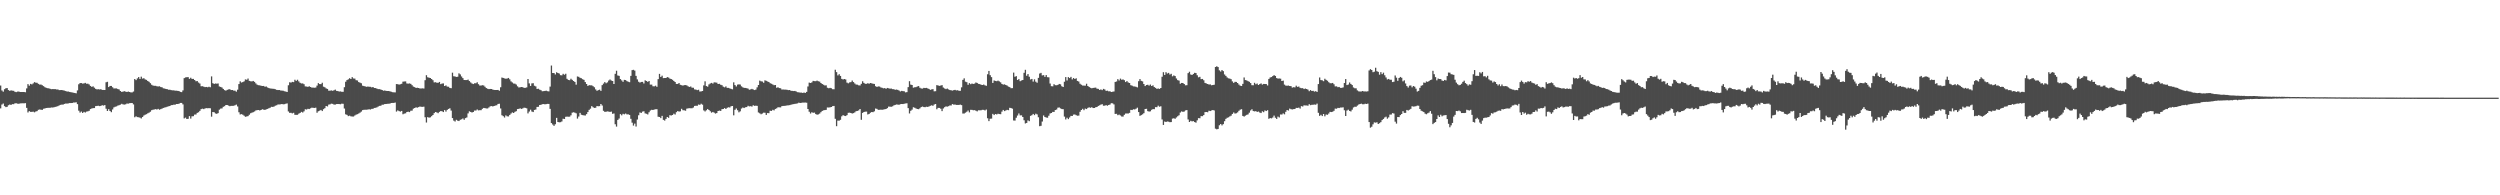 <?xml version="1.0" encoding="UTF-8"?>
<svg xmlns="http://www.w3.org/2000/svg" width="1920" height="150">
  <path d="M0 65.687h1v17.585H0zM1 69.477h1v10.778H1zM2 70.413h1v9.075H2zM3 68.500h1v12.998H3zM4 67.793h1v14.484H4zM5 67.637h1v14.374H5zM6 69.168h1v11.694H6zM7 69.788h1v10.504H7zM8 69.381h1v11.225H8zM9 69.617h1v10.362H9zM10 69.756h1v10.277H10zM11 70.480h1v8.897H11zM12 70.759h1v8.556H12zM13 70.338h1v9.279H13zM14 70.313h1v9.393H14zM15 70.674h1v8.743H15zM16 70.644h1v8.739H16zM17 70.638h1v8.666H17zM18 70.633h1v8.718H18zM19 70.846h1v8.359H19zM20 67.905h1v14.930H20zM21 64.600h1v21.788H21zM22 65.817h1v19.558H22zM23 64.394h1v21.497H23zM24 64.794h1v21.138H24zM25 64.043h1v21.730H25zM26 63.062h1v23.188H26zM27 63.496h1v22.163H27zM28 63.593h1v21.767H28zM29 64.396h1v19.945H29zM30 64.986h1v19.091H30zM31 64.948h1v19.345H31zM32 65.492h1v18.890H32zM33 66.154h1v17.352H33zM34 66.994h1v16.290H34zM35 67.445h1v15.509H35zM36 67.751h1v15.111H36zM37 67.850h1v14.953H37zM38 68.202h1v14.580H38zM39 68.525h1v13.996H39zM40 68.420h1v14.175H40zM41 68.456h1v13.907H41zM42 68.470h1v13.628H42zM43 68.687h1v13.177H43zM44 68.715h1v12.806H44zM45 69.223h1v11.733H45zM46 69.193h1v11.350H46zM47 69.104h1v11.241H47zM48 69.367h1v10.973H48zM49 69.585h1v10.227H49zM50 69.923h1v9.611H50zM51 70.313h1v9.238H51zM52 70.306h1v9.091H52zM53 70.601h1v8.549H53zM54 70.793h1v8.384H54zM55 71.006h1v8.084H55zM56 71.201h1v7.530H56zM57 71.411h1v7.329H57zM58 71.702h1v6.855H58zM59 69.429h1v10.520H59zM60 64.707h1v20.263H60zM61 63.783h1v22.685H61zM62 63.796h1v21.877H62zM63 64.227h1v22.548H63zM64 64.073h1v21.854H64zM65 63.650h1v22.770H65zM66 64.323h1v21.380H66zM67 64.243h1v21.236H67zM68 64.883h1v20.236H68zM69 65.987h1v17.752H69zM70 66.698h1v16.622H70zM71 66.323h1v16.736H71zM72 67.337h1v15.642H72zM73 68.269h1v13.230H73zM74 68.646h1v12.699H74zM75 68.481h1v12.731H75zM76 68.694h1v12.824H76zM77 68.516h1v12.774H77zM78 69.049h1v11.735H78zM79 69.081h1v12.016H79zM80 69.099h1v11.577H80zM81 63.192h1v20.341H81zM82 62.801h1v22.454H82zM83 66.877h1v16.974H83zM84 66.003h1v19.263H84zM85 65.993h1v20.179H85zM86 67.030h1v17.063H86zM87 67.923h1v14.534H87zM88 67.905h1v14.058H88zM89 67.896h1v13.836H89zM90 68.392h1v12.689H90zM91 68.690h1v12.097H91zM92 69.894h1v10.488H92zM93 70.626h1v9.100H93zM94 70.354h1v9.801H94zM95 70.065h1v10.293H95zM96 70.370h1v9.732H96zM97 70.631h1v8.865H97zM98 70.283h1v9.329H98zM99 70.676h1v8.576H99zM100 70.985h1v8.160H100zM101 70.985h1v8.135H101zM102 70.322h1v9.831H102zM103 60.647h1v29.423H103zM104 61.526h1v27.821H104zM105 60.226h1v29.709H105zM106 59.182h1v30.874H106zM107 60.645h1v29.748H107zM108 58.873h1v32.108H108zM109 60.347h1v29.485H109zM110 60.059h1v28.686H110zM111 60.954h1v27.164H111zM112 61.320h1v26.361H112zM113 62.233h1v24.784H113zM114 62.805h1v23.738H114zM115 63.872h1v21.918H115zM116 65.092h1v19.528H116zM117 65.685h1v18.592H117zM118 65.891h1v18.171H118zM119 65.904h1v17.892H119zM120 66.243h1v17.883H120zM121 66.419h1v17.194H121zM122 66.270h1v18.000H122zM123 66.877h1v16.915H123zM124 67.081h1v16.340H124zM125 67.861h1v15.022H125zM126 67.971h1v14.610H126zM127 68.376h1v13.951H127zM128 68.518h1v13.408H128zM129 68.893h1v12.767H129zM130 68.907h1v12.513H130zM131 69.202h1v11.538H131zM132 69.388h1v11.298H132zM133 69.360h1v11.016H133zM134 69.610h1v10.810H134zM135 69.628h1v10.254H135zM136 69.781h1v10.071H136zM137 69.937h1v9.730H137zM138 70.564h1v8.508H138zM139 70.738h1v8.338H139zM140 69.420h1v10.760H140zM141 59.983h1v30.938H141zM142 59.466h1v30.877H142zM143 59.264h1v32.115H143zM144 59.237h1v32.012H144zM145 60.560h1v28.645H145zM146 59.697h1v31.369H146zM147 60.642h1v28.705H147zM148 60.590h1v28.661H148zM149 61.432h1v26.564H149zM150 62.389h1v25.509H150zM151 62.256h1v24.431H151zM152 63.393h1v22.820H152zM153 64.149h1v21.005H153zM154 66.229h1v17.594H154zM155 66.199h1v17.256H155zM156 66.559h1v17.244H156zM157 66.898h1v16.397H157zM158 66.749h1v16.308H158zM159 67.042h1v16.107H159zM160 66.634h1v16.406H160zM161 67.005h1v16.141H161zM162 58.674h1v30.918H162zM163 63.883h1v22.145H163zM164 64.449h1v21.794H164zM165 64.105h1v23.056H165zM166 64.268h1v23.166H166zM167 64.105h1v22.763H167zM168 66.401h1v17.839H168zM169 66.742h1v16.640H169zM170 67.250h1v15.990H170zM171 68.291h1v13.742H171zM172 69.223h1v12.319H172zM173 69.626h1v10.993H173zM174 69.035h1v11.627H174zM175 68.662h1v12.465H175zM176 68.502h1v13.051H176zM177 69.164h1v12.161H177zM178 69.122h1v12.177H178zM179 69.589h1v11.655H179zM180 69.635h1v11.220H180zM181 70.390h1v9.950H181zM182 68.866h1v12.893H182zM183 64.588h1v21.646H183zM184 62.473h1v25.434H184zM185 63.364h1v24.315H185zM186 63.018h1v25.100H186zM187 62.441h1v26.448H187zM188 60.976h1v28.737H188zM189 61.228h1v28.219H189zM190 60.331h1v28.876H190zM191 62.082h1v26.015H191zM192 62.391h1v24.612H192zM193 62.521h1v24.022H193zM194 62.167h1v24.024H194zM195 62.897h1v22.701H195zM196 64.043h1v20.808H196zM197 65.034h1v19.524H197zM198 65.412h1v19.046H198zM199 65.529h1v19.295H199zM200 65.822h1v18.682H200zM201 66.048h1v17.864H201zM202 66.019h1v18.206H202zM203 66.616h1v17.835H203zM204 66.410h1v17.560H204zM205 67.195h1v16.441H205zM206 67.660h1v15.498H206zM207 67.964h1v14.788H207zM208 68.065h1v13.980H208zM209 68.154h1v13.962H209zM210 68.257h1v13.557H210zM211 68.534h1v12.637H211zM212 68.996h1v11.845H212zM213 69.182h1v11.046H213zM214 69.145h1v11.073H214zM215 69.454h1v10.671H215zM216 69.564h1v10.307H216zM217 69.669h1v10.439H217zM218 70.079h1v9.966H218zM219 70.292h1v9.364H219zM220 70.640h1v8.791H220zM221 65.474h1v20.140H221zM222 63.158h1v23.545H222zM223 63.457h1v23.177H223zM224 62.862h1v24.246H224zM225 63.057h1v23.550H225zM226 61.219h1v26.960H226zM227 62.084h1v26.114H227zM228 61.219h1v26.960H228zM229 62.489h1v24.829H229zM230 63.570h1v23.177H230zM231 64.101h1v21.820H231zM232 64.037h1v22.390H232zM233 64.657h1v20.872H233zM234 66.371h1v17.549H234zM235 66.463h1v17.672H235zM236 66.735h1v16.816H236zM237 66.238h1v17.546H237zM238 66.792h1v16.425H238zM239 67.300h1v15.397H239zM240 67.284h1v15.516H240zM241 67.369h1v15.550H241zM242 67.225h1v15.441H242zM243 65.730h1v20.847H243zM244 63.849h1v21.616H244zM245 64.549h1v20.444H245zM246 64.629h1v19.803H246zM247 63.547h1v21.733H247zM248 66.541h1v17.338H248zM249 67.035h1v16.047H249zM250 67.873h1v13.523H250zM251 68.307h1v13.438H251zM252 69.621h1v10.703H252zM253 69.637h1v10.492H253zM254 69.420h1v10.192H254zM255 69.731h1v10.062H255zM256 69.342h1v11.012H256zM257 68.816h1v11.540H257zM258 69.798h1v10.142H258zM259 69.960h1v9.902H259zM260 70.306h1v9.615H260zM261 70.184h1v9.902H261zM262 70.502h1v9.133H262zM263 70.521h1v9.174H263zM264 66.966h1v16.404H264zM265 62.782h1v25.035H265zM266 61.512h1v26.715H266zM267 60.947h1v28.249H267zM268 60.038h1v28.785H268zM269 60.679h1v28.656H269zM270 59.262h1v30.222H270zM271 60.244h1v29.261H271zM272 60.372h1v28.343H272zM273 61.585h1v26.457H273zM274 61.814h1v25.914H274zM275 63.029h1v24.177H275zM276 63.476h1v23.067H276zM277 63.954h1v21.760H277zM278 65.788h1v18.778H278zM279 66.092h1v18.210H279zM280 66.362h1v17.933H280zM281 66.678h1v17.613H281zM282 66.442h1v17.661H282zM283 66.637h1v17.281H283zM284 66.671h1v17.453H284zM285 67.099h1v16.516H285zM286 66.827h1v16.754H286zM287 67.568h1v15.338H287zM288 67.651h1v15.116H288zM289 68.118h1v14.292H289zM290 68.475h1v13.319H290zM291 68.440h1v12.877H291zM292 68.738h1v12.461H292zM293 69.127h1v11.300H293zM294 69.665h1v10.705H294zM295 69.473h1v10.428H295zM296 69.761h1v10.124H296zM297 69.864h1v9.858H297zM298 69.910h1v9.739H298zM299 70.157h1v9.407H299zM300 70.429h1v8.666H300zM301 70.811h1v8.251H301zM302 70.896h1v8.164H302zM303 70.963h1v7.759H303zM304 64.542h1v21.158H304zM305 64.689h1v20.094H305zM306 64.964h1v20.382H306zM307 64.730h1v20.964H307zM308 64.357h1v20.863H308zM309 62.734h1v25.003H309zM310 62.588h1v24.653H310zM311 62.528h1v24.502H311zM312 64.091h1v21.948H312zM313 64.268h1v21.515H313zM314 64.075h1v22.039H314zM315 64.414h1v20.611H315zM316 65.428h1v19.519H316zM317 66.513h1v16.940H317zM318 66.934h1v16.011H318zM319 67.536h1v14.887H319zM320 67.378h1v15.294H320zM321 67.575h1v14.706H321zM322 67.937h1v13.886H322zM323 67.941h1v14.097H323zM324 67.825h1v14.262H324zM325 68.019h1v13.889H325zM326 61.585h1v28.480H326zM327 57.735h1v36.358H327zM328 59.331h1v30.627H328zM329 59.644h1v30.746H329zM330 59.910h1v30.190H330zM331 60.667h1v28.585H331zM332 61.572h1v26.761H332zM333 63.302h1v23.591H333zM334 63.112h1v22.925H334zM335 63.517h1v22.870H335zM336 63.602h1v23.317H336zM337 62.915h1v22.998H337zM338 64.609h1v20.682H338zM339 64.172h1v21.300H339zM340 64.025h1v22.035H340zM341 66.030h1v18.515H341zM342 65.607h1v20.126H342zM343 66.525h1v17.832H343zM344 66.628h1v17.036H344zM345 67.509h1v15.644H345zM346 67.742h1v17.212H346zM347 55.788h1v34.864H347zM348 58.594h1v34.010H348zM349 58.736h1v34.589H349zM350 59.100h1v32.916H350zM351 58.946h1v33.747H351zM352 56.314h1v36.686H352zM353 57.127h1v34.884H353zM354 58.722h1v32.943H354zM355 59.983h1v30.975H355zM356 61.439h1v30.561H356zM357 61.482h1v29.258H357zM358 61.478h1v28.741H358zM359 61.134h1v25.976H359zM360 62.270h1v23.236H360zM361 63.265h1v22.708H361zM362 64.082h1v22.355H362zM363 64.572h1v21.426H363zM364 63.952h1v20.941H364zM365 63.924h1v20.984H365zM366 63.192h1v20.858H366zM367 64.671h1v20.105H367zM368 65.705h1v18.927H368zM369 65.682h1v18.968H369zM370 65.426h1v18.128H370zM371 65.650h1v17.256H371zM372 66.628h1v16.411H372zM373 67.630h1v15.686H373zM374 68.166h1v15.127H374zM375 68.456h1v14.088H375zM376 68.312h1v13.353H376zM377 68.369h1v13.092H377zM378 68.827h1v12.937H378zM379 69.083h1v12.323H379zM380 69.109h1v11.925H380zM381 69.099h1v11.733H381zM382 69.072h1v10.771H382zM383 69.690h1v9.973H383zM384 67.044h1v16.262H384zM385 59.548h1v28.979H385zM386 59.869h1v29.348H386zM387 60.187h1v30.064H387zM388 60.477h1v28.162H388zM389 60.340h1v28.995H389zM390 59.843h1v29.620H390zM391 60.915h1v27.377H391zM392 62.501h1v24.674H392zM393 63.322h1v22.989H393zM394 64.172h1v22.609H394zM395 64.247h1v21.607H395zM396 64.902h1v20.504H396zM397 66.291h1v17.462H397zM398 67.186h1v16.407H398zM399 67.003h1v16.173H399zM400 66.813h1v16.830H400zM401 66.982h1v16.269H401zM402 67.461h1v15.212H402zM403 67.408h1v15.415H403zM404 67.101h1v16.093H404zM405 60.679h1v26.393H405zM406 64.069h1v21.563H406zM407 66.019h1v18.194H407zM408 64.066h1v21.614H408zM409 63.883h1v22.209H409zM410 65.831h1v18.613H410zM411 66.362h1v17.775H411zM412 68.278h1v13.850H412zM413 68.156h1v13.854H413zM414 68.852h1v11.772H414zM415 69.264h1v11.236H415zM416 70.072h1v9.966H416zM417 69.983h1v9.943H417zM418 69.841h1v10.309H418zM419 69.649h1v10.323H419zM420 70.054h1v9.700H420zM421 70.212h1v9.602H421zM422 66.486h1v17.121H422zM423 50.356h1v44.143H423zM424 56.046h1v39.579H424zM425 56.126h1v40.531H425zM426 57.211h1v38.208H426zM427 55.481h1v35.033H427zM428 56.065h1v37.629H428zM429 56.454h1v37.494H429zM430 57.758h1v36.114H430zM431 57.836h1v35.454H431zM432 56.660h1v34.509H432zM433 57.404h1v34.008H433zM434 56.646h1v33.033H434zM435 60.544h1v29.007H435zM436 61.382h1v28.283H436zM437 61.572h1v28.052H437zM438 60.445h1v28.153H438zM439 61.354h1v25.193H439zM440 62.217h1v23.989H440zM441 62.901h1v23.626H441zM442 65.044h1v22.000H442zM443 58.743h1v32.355H443zM444 58.962h1v30.526H444zM445 59.745h1v26.921H445zM446 60.098h1v28.038H446zM447 60.805h1v27.620H447zM448 61.352h1v27.295H448zM449 63.004h1v25.745H449zM450 64.492h1v23.159H450zM451 65.987h1v20.092H451zM452 65.378h1v19.016H452zM453 65.533h1v17.910H453zM454 65.538h1v15.983H454zM455 66.225h1v16.180H455zM456 67.026h1v15.887H456zM457 68.644h1v14.092H457zM458 69.724h1v11.737H458zM459 69.246h1v12.383H459zM460 68.861h1v12.653H460zM461 69.802h1v10.057H461zM462 65.364h1v15.676H462zM463 64.194h1v20.904H463zM464 63.013h1v22.918H464zM465 63.927h1v21.900H465zM466 63.279h1v22.259H466zM467 61.867h1v23.848H467zM468 61.004h1v24.951H468zM469 61.876h1v23.845H469zM470 62.183h1v25.191H470zM471 64.490h1v22.676H471zM472 56.669h1v38.773H472zM473 54.332h1v42.902H473zM474 57.957h1v34.147H474zM475 58.246h1v32.774H475zM476 60.736h1v26.915H476zM477 61.739h1v26.844H477zM478 62.830h1v24.594H478zM479 61.315h1v26.475H479zM480 61.505h1v25.702H480zM481 62.325h1v25.555H481zM482 62.778h1v25.031H482zM483 63.128h1v25.116H483zM484 58.269h1v32.985H484zM485 53.838h1v40.382H485zM486 53.586h1v42.866H486zM487 54.229h1v40.691H487zM488 58.273h1v38.888H488zM489 60.986h1v30.817H489zM490 62.771h1v25.773H490zM491 63.446h1v22.918H491zM492 62.915h1v23.806H492zM493 62.876h1v22.838H493zM494 64.110h1v21.318H494zM495 61.681h1v25.386H495zM496 62.233h1v25.171H496zM497 62.881h1v25.019H497zM498 62.215h1v24.028H498zM499 64.959h1v19.904H499zM500 64.998h1v19.316H500zM501 66.259h1v18.219H501zM502 66.305h1v17.839H502zM503 65.774h1v18.139H503zM504 66.676h1v17.180H504zM505 60.791h1v28.865H505zM506 56.740h1v33.101H506zM507 59.074h1v31.673H507zM508 58.118h1v30.845H508zM509 59.997h1v32.039H509zM510 59.919h1v32.689H510zM511 59.919h1v31.394H511zM512 59.212h1v30.664H512zM513 59.557h1v30.893H513zM514 60.365h1v28.112H514zM515 60.690h1v28.020H515zM516 61.263h1v27.075H516zM517 62.169h1v25.120H517zM518 62.977h1v24.965H518zM519 64.476h1v21.682H519zM520 64.476h1v20.845H520zM521 63.725h1v21.966H521zM522 65.119h1v20.391H522zM523 65.433h1v18.144H523zM524 65.719h1v18.915H524zM525 65.396h1v19.343H525zM526 65.309h1v19.746H526zM527 65.591h1v17.853H527zM528 66.321h1v16.885H528zM529 66.788h1v16.320H529zM530 66.424h1v16.715H530zM531 67.344h1v15.784H531zM532 67.392h1v15.203H532zM533 68.676h1v12.685H533zM534 68.793h1v12.401H534zM535 69.223h1v12.042H535zM536 68.907h1v11.401H536zM537 70.294h1v10.254H537zM538 70.203h1v9.460H538zM539 69.871h1v10.506H539zM540 65.575h1v19.236H540zM541 62.448h1v23.136H541zM542 66.106h1v18.565H542zM543 66.575h1v17.212H543zM544 64.796h1v19.693H544zM545 64.094h1v21.371H545zM546 63.652h1v22.866H546zM547 64.213h1v21.756H547zM548 63.213h1v23.305H548zM549 63.350h1v23.873H549zM550 63.510h1v23.314H550zM551 64.515h1v20.735H551zM552 64.375h1v20.565H552zM553 65.094h1v20.092H553zM554 65.435h1v18.432H554zM555 66.552h1v17.176H555zM556 67.094h1v15.880H556zM557 66.337h1v17.375H557zM558 67.500h1v15.285H558zM559 67.463h1v14.905H559zM560 67.896h1v14.706H560zM561 68.259h1v13.337H561zM562 68.584h1v12.847H562zM563 63.213h1v25.354H563zM564 65.316h1v18.991H564zM565 66.399h1v16.883H565zM566 64.966h1v19.696H566zM567 64.742h1v21.552H567zM568 64.895h1v20.625H568zM569 66.291h1v17.077H569zM570 67.078h1v15.525H570zM571 67.490h1v15.493H571zM572 67.545h1v14.848H572zM573 67.740h1v14.498H573zM574 68.035h1v13.225H574zM575 68.941h1v12.751H575zM576 68.644h1v12.907H576zM577 68.275h1v13.582H577zM578 68.685h1v12.168H578zM579 69.157h1v12.126H579zM580 68.793h1v12.362H580zM581 67.092h1v14.239H581zM582 65.305h1v21.048H582zM583 61.885h1v25.159H583zM584 62.391h1v25.340H584zM585 62.601h1v24.610H585zM586 63.540h1v22.985H586zM587 61.670h1v24.898H587zM588 62.061h1v26.212H588zM589 62.583h1v24.271H589zM590 62.988h1v23.951H590zM591 63.872h1v21.181H591zM592 64.300h1v20.906H592zM593 64.881h1v19.462H593zM594 65.458h1v19.313H594zM595 65.289h1v18.373H595zM596 67.362h1v15.857H596zM597 67.010h1v15.381H597zM598 67.637h1v14.784H598zM599 67.795h1v14.694H599zM600 68.742h1v12.788H600zM601 68.722h1v12.612H601zM602 68.827h1v12.481H602zM603 68.825h1v12.364H603zM604 68.980h1v11.978H604zM605 69.212h1v11.675H605zM606 69.134h1v11.630H606zM607 69.717h1v10.730H607zM608 69.809h1v10.325H608zM609 69.942h1v10.025H609zM610 69.814h1v9.968H610zM611 70.253h1v9.359H611zM612 70.821h1v8.567H612zM613 70.896h1v7.972H613zM614 71.130h1v7.981H614zM615 71.104h1v7.832H615zM616 71.370h1v7.446H616zM617 71.056h1v7.725H617zM618 71.379h1v7.375H618zM619 70.546h1v8.363H619zM620 66.387h1v17.304H620zM621 63.448h1v22.367H621zM622 63.748h1v23.420H622zM623 63.304h1v22.907H623zM624 62.112h1v24.500H624zM625 62.318h1v24.154H625zM626 62.357h1v25.264H626zM627 61.922h1v26.184H627zM628 62.409h1v25.459H628zM629 62.645h1v24.580H629zM630 63.766h1v22.387H630zM631 64.533h1v20.677H631zM632 65.087h1v19.654H632zM633 65.646h1v18.881H633zM634 65.513h1v18.851H634zM635 67.355h1v15.175H635zM636 67.799h1v14.777H636zM637 67.490h1v14.930H637zM638 67.770h1v14.417H638zM639 68.530h1v12.976H639zM640 68.573h1v12.788H640zM641 53.551h1v37.700H641zM642 55.403h1v41.518H642zM643 57.930h1v34.710H643zM644 56.985h1v35.697H644zM645 58.301h1v33.697H645zM646 60.592h1v28.750H646zM647 61.006h1v27.400H647zM648 60.651h1v28.272H648zM649 61.024h1v28.116H649zM650 63.435h1v24.985H650zM651 64.023h1v22.602H651zM652 63.261h1v23.248H652zM653 63.096h1v23.676H653zM654 61.853h1v25.358H654zM655 63.011h1v23.896H655zM656 64.096h1v22.248H656zM657 64.922h1v20.483H657zM658 65.016h1v20.158H658zM659 65.533h1v19.238H659zM660 65.614h1v18.084H660zM661 64.371h1v27.640H661zM662 62.437h1v24.278H662zM663 63.638h1v22.369H663zM664 64.350h1v21.412H664zM665 64.364h1v21.357H665zM666 63.908h1v24.026H666zM667 64.314h1v23.163H667zM668 63.737h1v22.852H668zM669 64.009h1v22.012H669zM670 64.332h1v21.847H670zM671 64.467h1v21.060H671zM672 66.213h1v17.155H672zM673 66.772h1v16.862H673zM674 66.337h1v18.027H674zM675 66.444h1v17.874H675zM676 67.138h1v17.063H676zM677 67.447h1v16.878H677zM678 67.834h1v16.278H678zM679 67.625h1v16.310H679zM680 68.179h1v15.550H680zM681 67.548h1v15.480H681zM682 67.786h1v14.072H682zM683 68.092h1v13.848H683zM684 67.978h1v14.044H684zM685 68.465h1v13.202H685zM686 68.516h1v12.422H686zM687 68.967h1v11.634H687zM688 68.763h1v11.481H688zM689 69.017h1v11.298H689zM690 69.534h1v10.975H690zM691 70.239h1v9.803H691zM692 69.793h1v10.076H692zM693 69.974h1v9.952H693zM694 70.145h1v9.528H694zM695 70.967h1v8.480H695zM696 70.763h1v8.533H696zM697 66.900h1v16.150H697zM698 62.359h1v24.795H698zM699 64.993h1v20.101H699zM700 65.295h1v18.890H700zM701 67.344h1v15.026H701zM702 67.010h1v15.734H702zM703 66.939h1v16.361H703zM704 66.405h1v17.288H704zM705 66.124h1v17.725H705zM706 67.355h1v15.862H706zM707 67.944h1v14.305H707zM708 68.047h1v13.788H708zM709 67.486h1v14.761H709zM710 67.632h1v14.701H710zM711 67.500h1v14.486H711zM712 67.882h1v14.244H712zM713 68.282h1v13.468H713zM714 69.026h1v12.248H714zM715 68.649h1v12.245H715zM716 68.447h1v12.799H716zM717 70.139h1v10.117H717zM718 70.020h1v9.844H718zM719 65.369h1v18.544H719zM720 65.616h1v17.228H720zM721 65.945h1v16.926H721zM722 65.696h1v17.823H722zM723 65.371h1v19.973H723zM724 67.241h1v16.047H724zM725 67.962h1v14.347H725zM726 68.431h1v13.278H726zM727 67.978h1v13.919H727zM728 68.644h1v12.914H728zM729 69.177h1v11.820H729zM730 69.301h1v11.705H730zM731 69.562h1v10.382H731zM732 69.214h1v11.147H732zM733 69.003h1v11.300H733zM734 69.447h1v11.138H734zM735 69.289h1v11.277H735zM736 69.736h1v10.872H736zM737 69.729h1v10.604H737zM738 67.058h1v13.708H738zM739 61.324h1v25.850H739zM740 60.182h1v26.992H740zM741 62.730h1v23.809H741zM742 63.137h1v22.699H742zM743 65.135h1v19.771H743zM744 63.842h1v22.493H744zM745 64.641h1v19.709H745zM746 64.167h1v20.208H746zM747 64.467h1v20.227H747zM748 64.215h1v20.350H748zM749 63.345h1v21.707H749zM750 63.677h1v21.875H750zM751 64.407h1v20.272H751zM752 64.586h1v20.124H752zM753 65.099h1v19.604H753zM754 65.300h1v19.032H754zM755 64.902h1v19.451H755zM756 65.538h1v19.274H756zM757 65.870h1v18.233H757zM758 57.037h1v33.806H758zM759 54.492h1v38.544H759zM760 57.751h1v33.429H760zM761 59.248h1v31.820H761zM762 63.712h1v23.754H762zM763 61.777h1v26.603H763zM764 62.151h1v25.383H764zM765 62.361h1v25.528H765zM766 61.892h1v25.450H766zM767 62.496h1v25.111H767zM768 63.226h1v24.459H768zM769 64.453h1v21.277H769zM770 64.968h1v19.444H770zM771 64.776h1v20.575H771zM772 65.300h1v19.528H772zM773 65.751h1v18.608H773zM774 66.527h1v18.119H774zM775 66.923h1v15.873H775zM776 67.747h1v15.235H776zM777 67.683h1v15.754H777zM778 55.769h1v36.748H778zM779 58.939h1v33.706H779zM780 58.466h1v31.939H780zM781 61.441h1v27.276H781zM782 60.709h1v26.441H782zM783 62.359h1v26.262H783zM784 61.773h1v26.812H784zM785 61.436h1v28.418H785zM786 55.886h1v36.468H786zM787 53.588h1v41.220H787zM788 58.189h1v36.235H788zM789 56.868h1v35.615H789zM790 58.928h1v34.159H790zM791 61.006h1v27.993H791zM792 60.622h1v27.858H792zM793 62.652h1v24.846H793zM794 60.931h1v27.480H794zM795 62.727h1v24.594H795zM796 63.563h1v24.305H796zM797 59.823h1v30.217H797zM798 56.477h1v40.462H798zM799 55.968h1v40.662H799zM800 57.909h1v35.406H800zM801 57.717h1v30.948H801zM802 59.038h1v30.815H802zM803 57.632h1v32.618H803zM804 59.292h1v31.117H804zM805 59.379h1v29.480H805zM806 64.156h1v22.976H806zM807 66.186h1v20.575H807zM808 66.286h1v19.634H808zM809 64.687h1v21.261H809zM810 65.414h1v19.121H810zM811 65.488h1v18.659H811zM812 65.202h1v17.468H812zM813 64.485h1v18.048H813zM814 64.742h1v18.524H814zM815 66.254h1v17.503H815zM816 66.831h1v17.047H816zM817 62.762h1v26.805H817zM818 59.168h1v32.586H818zM819 61.812h1v28.611H819zM820 59.262h1v32.234H820zM821 59.942h1v30.263H821zM822 59.047h1v29.922H822zM823 60.992h1v28.077H823zM824 59.924h1v28.068H824zM825 60.674h1v27.260H825zM826 60.086h1v28.379H826zM827 62.169h1v26.709H827zM828 62.631h1v26.171H828zM829 64.330h1v21.531H829zM830 65.076h1v19.405H830zM831 65.675h1v17.862H831zM832 65.726h1v18.885H832zM833 65.792h1v17.599H833zM834 64.332h1v19.409H834zM835 66.067h1v16.750H835zM836 66.758h1v15.672H836zM837 67.454h1v15.347H837zM838 67.809h1v14.514H838zM839 67.525h1v15.454H839zM840 67.362h1v15.603H840zM841 67.298h1v15.068H841zM842 68.092h1v14.088H842zM843 68.275h1v13.092H843zM844 69.090h1v11.829H844zM845 68.676h1v11.680H845zM846 69.244h1v10.792H846zM847 68.227h1v12.953H847zM848 68.699h1v12.447H848zM849 69.763h1v10.993H849zM850 69.651h1v11.561H850zM851 70.132h1v10.520H851zM852 70.102h1v10.195H852zM853 70.670h1v8.597H853zM854 70.443h1v8.897H854zM855 70.264h1v9.920H855zM856 62.908h1v24.585H856zM857 62.540h1v24.848H857zM858 60.782h1v27.679H858zM859 61.794h1v26.207H859zM860 60.388h1v28.311H860zM861 61.214h1v28.277H861zM862 60.972h1v28.560H862zM863 61.569h1v26.612H863zM864 63.029h1v24.182H864zM865 62.247h1v24.882H865zM866 63.309h1v23.868H866zM867 63.744h1v22.927H867zM868 65.421h1v18.961H868zM869 65.769h1v18.750H869zM870 66.369h1v17.569H870zM871 66.394h1v17.659H871zM872 66.650h1v16.878H872zM873 67.120h1v15.594H873zM874 62.359h1v23.733H874zM875 60.704h1v28.304H875zM876 62.096h1v26.322H876zM877 62.528h1v25.285H877zM878 64.515h1v22.445H878zM879 66.092h1v17.629H879zM880 65.293h1v18.242H880zM881 65.094h1v20.236H881zM882 65.717h1v19.968H882zM883 64.897h1v20.629H883zM884 66.064h1v18.274H884zM885 65.538h1v18.201H885zM886 66.875h1v17.013H886zM887 67.474h1v14.809H887zM888 68.225h1v14.102H888zM889 67.950h1v13.223H889zM890 68.312h1v13.646H890zM891 67.573h1v14.047H891zM892 58.921h1v32.808H892zM893 55.440h1v40.490H893zM894 57.536h1v35.825H894zM895 55.470h1v38.249H895zM896 56.497h1v36.768H896zM897 55.939h1v37.482H897zM898 57.241h1v36.606H898zM899 56.701h1v37.054H899zM900 58.626h1v32.454H900zM901 57.887h1v32.921H901zM902 58.427h1v32.802H902zM903 60.269h1v29.920H903zM904 61.523h1v27.750H904zM905 61.917h1v26.619H905zM906 64.284h1v22.149H906zM907 63.684h1v21.868H907zM908 63.755h1v22.170H908zM909 64.520h1v21.112H909zM910 65.540h1v19.245H910zM911 65.442h1v19.071H911zM912 56.190h1v35.569H912zM913 55.076h1v38.597H913zM914 57.170h1v35.599H914zM915 57.607h1v35.605H915zM916 56.790h1v36.226H916zM917 55.930h1v37.798H917zM918 56.110h1v38.084H918zM919 57.804h1v34.612H919zM920 59.374h1v31.373H920zM921 58.976h1v31.829H921zM922 60.786h1v28.379H922zM923 60.635h1v28.624H923zM924 61.652h1v26.729H924zM925 63.716h1v22.426H925zM926 64.103h1v21.927H926zM927 64.497h1v21.701H927zM928 64.941h1v20.126H928zM929 64.824h1v20.465H929zM930 65.472h1v19.364H930zM931 65.259h1v19.226H931zM932 65.087h1v19.748H932zM933 51.443h1v47.386H933zM934 50.906h1v48.407H934zM935 51.489h1v47.549H935zM936 54.014h1v42.181H936zM937 54.929h1v40.284H937zM938 53.739h1v42.577H938zM939 54.636h1v40.723H939zM940 57.186h1v35.894H940zM941 58.266h1v33.024H941zM942 59.486h1v30.959H942zM943 60.148h1v29.940H943zM944 60.386h1v28.986H944zM945 60.807h1v28.018H945zM946 62.510h1v24.985H946zM947 63.636h1v22.728H947zM948 62.814h1v24.440H948zM949 62.901h1v24.102H949zM950 63.757h1v22.570H950zM951 64.922h1v20.185H951zM952 65.778h1v18.455H952zM953 66.026h1v17.860H953zM954 64.394h1v24.630H954zM955 59.473h1v30.062H955zM956 61.498h1v27.340H956zM957 61.764h1v26.436H957zM958 62.297h1v25.578H958zM959 62.810h1v23.726H959zM960 63.778h1v21.039H960zM961 65.458h1v18.457H961zM962 65.469h1v19.840H962zM963 63.599h1v21.939H963zM964 64.698h1v20.629H964zM965 64.167h1v21.776H965zM966 65.305h1v20.373H966zM967 64.554h1v21.879H967zM968 64.048h1v22.806H968zM969 64.961h1v20.563H969zM970 64.455h1v21.710H970zM971 64.503h1v20.332H971zM972 64.570h1v20.710H972zM973 65.625h1v19.016H973zM974 60.608h1v30.611H974zM975 59.480h1v31.202H975zM976 59.180h1v31.746H976zM977 58.443h1v31.801H977zM978 57.719h1v31.067H978zM979 58.328h1v32.108H979zM980 59.960h1v31.394H980zM981 60.368h1v29.194H981zM982 60.278h1v29.929H982zM983 60.397h1v27.512H983zM984 62.224h1v25.750H984zM985 61.894h1v25.177H985zM986 64.980h1v22.831H986zM987 65.717h1v20.160H987zM988 65.824h1v18.656H988zM989 65.678h1v19.206H989zM990 66.062h1v17.363H990zM991 66.158h1v17.725H991zM992 67.266h1v16.798H992zM993 66.948h1v16.860H993zM994 67.124h1v16.603H994zM995 65.788h1v17.040H995zM996 66.737h1v16.178H996zM997 66.433h1v16.196H997zM998 67.415h1v15.985H998zM999 67.744h1v13.742H999zM1000 67.673h1v14.125H1000zM1001 68.381h1v12.527H1001zM1002 67.973h1v13.014H1002zM1003 68.330h1v12.680H1003zM1004 68.802h1v12.426H1004zM1005 70.056h1v9.952H1005zM1006 69.196h1v11.598H1006zM1007 69.866h1v10.597H1007zM1008 69.740h1v10.700H1008zM1009 70.340h1v9.952H1009zM1010 70.010h1v10.446H1010zM1011 70.605h1v8.956H1011zM1012 64.554h1v22.058H1012zM1013 59.505h1v29.494H1013zM1014 61.494h1v26.686H1014zM1015 61.716h1v27.436H1015zM1016 62.343h1v25.198H1016zM1017 60.457h1v28.911H1017zM1018 61.333h1v26.631H1018zM1019 61.997h1v26.175H1019zM1020 63.144h1v24.067H1020zM1021 63.885h1v22.049H1021zM1022 63.927h1v22.115H1022zM1023 63.702h1v22.101H1023zM1024 64.709h1v20.410H1024zM1025 66.364h1v17.052H1025zM1026 66.282h1v17.230H1026zM1027 66.980h1v15.873H1027zM1028 66.740h1v16.255H1028zM1029 67.502h1v15.100H1029zM1030 67.495h1v15.077H1030zM1031 67.122h1v15.333H1031zM1032 63.730h1v20.961H1032zM1033 60.718h1v28.354H1033zM1034 65.323h1v19.556H1034zM1035 64.904h1v19.320H1035zM1036 63.322h1v21.895H1036zM1037 64.460h1v21.126H1037zM1038 65.343h1v18.901H1038zM1039 67.177h1v15.358H1039zM1040 67.809h1v14.163H1040zM1041 67.859h1v14.143H1041zM1042 69.443h1v11.657H1042zM1043 70.155h1v10.114H1043zM1044 70.313h1v9.545H1044zM1045 70.246h1v9.377H1045zM1046 69.868h1v10.185H1046zM1047 70.255h1v9.815H1047zM1048 70.173h1v9.519H1048zM1049 70.271h1v9.599H1049zM1050 70.113h1v9.442H1050zM1051 54.110h1v39.629H1051zM1052 53.087h1v44.944H1052zM1053 53.769h1v43.584H1053zM1054 55.433h1v40.062H1054zM1055 55.039h1v38.977H1055zM1056 52.045h1v42.163H1056zM1057 54.662h1v39.229H1057zM1058 55.213h1v40.030H1058zM1059 57.367h1v37.256H1059zM1060 55.419h1v38.389H1060zM1061 56.953h1v35.267H1061zM1062 55.792h1v35.537H1062zM1063 57.829h1v32.362H1063zM1064 59.491h1v30.119H1064zM1065 61.022h1v30.124H1065zM1066 60.633h1v29.515H1066zM1067 61.230h1v26.782H1067zM1068 61.219h1v26.766H1068zM1069 63.048h1v23.838H1069zM1070 62.757h1v24.415H1070zM1071 57.976h1v35.477H1071zM1072 59.647h1v35.258H1072zM1073 62.054h1v27.803H1073zM1074 59.912h1v30.041H1074zM1075 59.088h1v29.345H1075zM1076 59.706h1v27.851H1076zM1077 62.466h1v22.916H1077zM1078 61.700h1v24.994H1078zM1079 64.082h1v22.596H1079zM1080 66.076h1v18.345H1080zM1081 67.236h1v17.663H1081zM1082 65.728h1v18.565H1082zM1083 65.634h1v17.990H1083zM1084 67.049h1v14.548H1084zM1085 66.051h1v15.832H1085zM1086 66.541h1v15.200H1086zM1087 68.104h1v13.481H1087zM1088 70.310h1v10.776H1088zM1089 69.809h1v11.392H1089zM1090 67.495h1v16.207H1090zM1091 65.847h1v19.210H1091zM1092 65.437h1v20.080H1092zM1093 63.412h1v22.660H1093zM1094 63.645h1v23.655H1094zM1095 62.588h1v25.171H1095zM1096 62.892h1v24.074H1096zM1097 62.251h1v24.223H1097zM1098 61.501h1v23.813H1098zM1099 61.125h1v26.221H1099zM1100 54.375h1v40.957H1100zM1101 57.001h1v37.379H1101zM1102 59.246h1v34.505H1102zM1103 61.716h1v29.661H1103zM1104 60.290h1v28.320H1104zM1105 60.649h1v29.213H1105zM1106 60.718h1v27.382H1106zM1107 61.869h1v27.494H1107zM1108 62.137h1v26.539H1108zM1109 61.370h1v27.148H1109zM1110 61.759h1v26.587H1110zM1111 58.429h1v33.037H1111zM1112 55.717h1v39.357H1112zM1113 55.808h1v41.907H1113zM1114 56.971h1v39.279H1114zM1115 57.214h1v37.219H1115zM1116 57.516h1v32.014H1116zM1117 61.258h1v26.963H1117zM1118 63.448h1v21.797H1118zM1119 64.650h1v20.723H1119zM1120 65.472h1v19.426H1120zM1121 65.163h1v20.339H1121zM1122 64.286h1v22.529H1122zM1123 62.874h1v23.930H1123zM1124 61.972h1v24.841H1124zM1125 63.780h1v22.893H1125zM1126 64.629h1v19.629H1126zM1127 65.733h1v18.906H1127zM1128 64.794h1v20.101H1128zM1129 65.080h1v19.231H1129zM1130 62.343h1v25.864H1130zM1131 57.033h1v36.619H1131zM1132 53.831h1v40.265H1132zM1133 58.255h1v33.106H1133zM1134 58.173h1v32.307H1134zM1135 58.310h1v33.319H1135zM1136 55.483h1v38.631H1136zM1137 56.390h1v38.769H1137zM1138 55.266h1v37.345H1138zM1139 58.598h1v32.115H1139zM1140 58.541h1v31.822H1140zM1141 59.441h1v30.943H1141zM1142 58.202h1v31.872H1142zM1143 60.917h1v28.922H1143zM1144 61.750h1v26.917H1144zM1145 61.908h1v24.999H1145zM1146 63.377h1v23.941H1146zM1147 62.514h1v23.854H1147zM1148 63.036h1v23.175H1148zM1149 64.529h1v21.241H1149zM1150 65.618h1v19.492H1150zM1151 64.705h1v20.204H1151zM1152 66.202h1v18.913H1152zM1153 64.888h1v18.927H1153zM1154 66.142h1v17.897H1154zM1155 66.195h1v17.494H1155zM1156 66.028h1v17.416H1156zM1157 66.403h1v16.851H1157zM1158 67.133h1v16.205H1158zM1159 67.893h1v15.388H1159zM1160 68.314h1v13.948H1160zM1161 68.768h1v12.264H1161zM1162 68.855h1v12.032H1162zM1163 69.337h1v10.959H1163zM1164 69.070h1v11.426H1164zM1165 69.289h1v11.765H1165zM1166 67.587h1v12.172H1166zM1167 63.055h1v23.344H1167zM1168 61.906h1v26.400H1168zM1169 62.908h1v23.133H1169zM1170 64.197h1v23.030H1170zM1171 63.084h1v23.438H1171zM1172 63.240h1v24.864H1172zM1173 62.359h1v25.015H1173zM1174 62.775h1v25.026H1174zM1175 62.249h1v25.626H1175zM1176 63.387h1v23.919H1176zM1177 63.865h1v22.152H1177zM1178 64.174h1v21.785H1178zM1179 65.124h1v19.627H1179zM1180 64.602h1v21.048H1180zM1181 66.163h1v17.249H1181zM1182 66.639h1v16.828H1182zM1183 67.316h1v15.605H1183zM1184 66.769h1v16.393H1184zM1185 67.051h1v15.816H1185zM1186 67.982h1v13.726H1186zM1187 63.142h1v26.276H1187zM1188 64.394h1v21.492H1188zM1189 64.000h1v21.703H1189zM1190 63.817h1v22.456H1190zM1191 63.304h1v24.086H1191zM1192 63.920h1v22.371H1192zM1193 65.419h1v19.084H1193zM1194 66.541h1v16.949H1194zM1195 67.037h1v16.720H1195zM1196 67.067h1v15.422H1196zM1197 67.447h1v15.477H1197zM1198 67.644h1v14.479H1198zM1199 68.005h1v13.655H1199zM1200 67.786h1v14.761H1200zM1201 67.941h1v14.353H1201zM1202 68.369h1v13.493H1202zM1203 67.836h1v14.012H1203zM1204 68.301h1v13.646H1204zM1205 68.115h1v13.381H1205zM1206 68.445h1v13.122H1206zM1207 64.748h1v22.383H1207zM1208 59.642h1v32.506H1208zM1209 60.331h1v28.659H1209zM1210 59.898h1v29.577H1210zM1211 60.448h1v29.014H1211zM1212 60.038h1v32.392H1212zM1213 57.687h1v33.735H1213zM1214 59.718h1v31.804H1214zM1215 59.161h1v32.408H1215zM1216 60.931h1v28.585H1216zM1217 61.006h1v28.254H1217zM1218 62.414h1v26.345H1218zM1219 61.523h1v26.150H1219zM1220 62.565h1v25.592H1220zM1221 64.041h1v22.504H1221zM1222 64.499h1v21.538H1222zM1223 65.041h1v19.883H1223zM1224 65.206h1v19.769H1224zM1225 65.671h1v18.437H1225zM1226 66.252h1v17.865H1226zM1227 65.927h1v17.945H1227zM1228 66.671h1v16.356H1228zM1229 66.964h1v15.832H1229zM1230 67.513h1v14.772H1230zM1231 67.355h1v15.347H1231zM1232 67.660h1v14.179H1232zM1233 68.344h1v13.394H1233zM1234 68.495h1v13.067H1234zM1235 68.866h1v12.241H1235zM1236 69.463h1v11.531H1236zM1237 69.873h1v10.352H1237zM1238 70.480h1v9.096H1238zM1239 70.706h1v8.508H1239zM1240 70.914h1v7.997H1240zM1241 71.107h1v7.784H1241zM1242 71.230h1v7.585H1242zM1243 71.164h1v7.407H1243zM1244 65.165h1v18.952H1244zM1245 60.773h1v27.757H1245zM1246 61.647h1v25.475H1246zM1247 62.606h1v24.170H1247zM1248 63.270h1v23.914H1248zM1249 61.317h1v26.672H1249zM1250 61.141h1v28.249H1250zM1251 61.139h1v27.965H1251zM1252 61.230h1v27.816H1252zM1253 62.068h1v25.924H1253zM1254 61.935h1v25.933H1254zM1255 63.258h1v22.950H1255zM1256 64.286h1v21.458H1256zM1257 63.778h1v22.007H1257zM1258 65.371h1v18.826H1258zM1259 66.042h1v17.166H1259zM1260 67.037h1v15.702H1260zM1261 66.898h1v16.017H1261zM1262 67.806h1v14.562H1262zM1263 68.333h1v13.491H1263zM1264 62.393h1v25.269H1264zM1265 60.111h1v28.693H1265zM1266 59.839h1v30.073H1266zM1267 58.353h1v33.928H1267zM1268 58.438h1v33.525H1268zM1269 59.180h1v31.632H1269zM1270 58.813h1v31.328H1270zM1271 58.907h1v32.293H1271zM1272 57.946h1v32.133H1272zM1273 60.443h1v27.775H1273zM1274 61.139h1v27.535H1274zM1275 60.514h1v28.002H1275zM1276 62.773h1v24.649H1276zM1277 62.370h1v25.468H1277zM1278 62.535h1v24.365H1278zM1279 64.687h1v20.922H1279zM1280 63.700h1v21.863H1280zM1281 65.474h1v19.931H1281zM1282 66.026h1v18.652H1282zM1283 66.328h1v16.995H1283zM1284 64.220h1v19.542H1284zM1285 61.265h1v25.338H1285zM1286 61.482h1v27.528H1286zM1287 62.606h1v23.626H1287zM1288 63.705h1v21.772H1288zM1289 64.112h1v22.076H1289zM1290 63.991h1v22.060H1290zM1291 62.801h1v22.525H1291zM1292 63.130h1v22.071H1292zM1293 63.803h1v20.897H1293zM1294 63.858h1v20.011H1294zM1295 64.847h1v18.274H1295zM1296 65.517h1v17.750H1296zM1297 65.053h1v18.469H1297zM1298 64.517h1v18.947H1298zM1299 65.920h1v16.885H1299zM1300 66.394h1v17.647H1300zM1301 66.973h1v16.683H1301zM1302 66.788h1v16.104H1302zM1303 66.936h1v16.853H1303zM1304 67.124h1v16.487H1304zM1305 68.790h1v12.838H1305zM1306 69.491h1v12.060H1306zM1307 69.370h1v11.957H1307zM1308 69.521h1v11.957H1308zM1309 69.969h1v10.906H1309zM1310 69.967h1v10.794H1310zM1311 69.674h1v10.561H1311zM1312 70.205h1v9.780H1312zM1313 70.317h1v9.084H1313zM1314 69.960h1v9.414H1314zM1315 70.676h1v8.544H1315zM1316 70.802h1v8.611H1316zM1317 71.370h1v8.054H1317zM1318 71.004h1v8.499H1318zM1319 71.278h1v7.956H1319zM1320 71.487h1v7.665H1320zM1321 71.233h1v7.459H1321zM1322 65.863h1v18.542H1322zM1323 64.622h1v21.685H1323zM1324 66.836h1v16.924H1324zM1325 68.047h1v13.600H1325zM1326 69.370h1v11.941H1326zM1327 67.909h1v13.330H1327zM1328 67.323h1v14.884H1328zM1329 67.706h1v14.827H1329zM1330 68.335h1v13.635H1330zM1331 68.486h1v13.195H1331zM1332 68.502h1v13.163H1332zM1333 69.058h1v11.518H1333zM1334 68.893h1v12.195H1334zM1335 68.600h1v13.092H1335zM1336 68.802h1v12.291H1336zM1337 69.717h1v10.135H1337zM1338 69.571h1v10.513H1338zM1339 70.578h1v9.185H1339zM1340 70.296h1v9.371H1340zM1341 67.790h1v13.120H1341zM1342 67.211h1v15.340H1342zM1343 67.831h1v14.317H1343zM1344 66.605h1v16.175H1344zM1345 65.568h1v18.583H1345zM1346 68.312h1v13.848H1346zM1347 68.855h1v12.255H1347zM1348 69.974h1v10.087H1348zM1349 69.115h1v11.829H1349zM1350 70.182h1v9.503H1350zM1351 70.177h1v10.158H1351zM1352 70.358h1v8.604H1352zM1353 70.992h1v8.050H1353zM1354 69.795h1v9.979H1354zM1355 70.253h1v9.654H1355zM1356 70.342h1v9.320H1356zM1357 70.221h1v9.414H1357zM1358 70.415h1v9.158H1358zM1359 68.683h1v11.712H1359zM1360 59.880h1v30.993H1360zM1361 57.349h1v31.295H1361zM1362 61.807h1v26.583H1362zM1363 62.748h1v25.294H1363zM1364 65.291h1v19.361H1364zM1365 62.469h1v23.163H1365zM1366 63.920h1v21.073H1366zM1367 64.073h1v21.259H1367zM1368 63.959h1v21.893H1368zM1369 63.986h1v21.918H1369zM1370 64.371h1v22.925H1370zM1371 63.139h1v24.406H1371zM1372 63.780h1v24.289H1372zM1373 63.659h1v23.722H1373zM1374 63.812h1v23.165H1374zM1375 64.373h1v21.135H1375zM1376 65.433h1v20.158H1376zM1377 64.705h1v20.449H1377zM1378 57.383h1v33.756H1378zM1379 55.101h1v37.468H1379zM1380 58.777h1v31.854H1380zM1381 58.999h1v30.945H1381zM1382 61.784h1v24.987H1382zM1383 59.507h1v30.291H1383zM1384 61.052h1v28.052H1384zM1385 62.027h1v26.374H1385zM1386 61.317h1v27.034H1386zM1387 61.787h1v26.420H1387zM1388 62.196h1v24.617H1388zM1389 62.359h1v24.285H1389zM1390 64.105h1v21.350H1390zM1391 64.073h1v21.366H1391zM1392 64.256h1v20.597H1392zM1393 65.847h1v19.625H1393zM1394 65.479h1v18.029H1394zM1395 66.611h1v16.468H1395zM1396 67.513h1v15.322H1396zM1397 65.630h1v18.981H1397zM1398 55.309h1v38.428H1398zM1399 56.570h1v34.935H1399zM1400 58.715h1v33.250H1400zM1401 60.255h1v32.685H1401zM1402 61.031h1v27.800H1402zM1403 61.036h1v28.954H1403zM1404 60.883h1v29.348H1404zM1405 59.409h1v30.673H1405zM1406 56.992h1v35.054H1406zM1407 53.913h1v41.936H1407zM1408 55.211h1v38.350H1408zM1409 57.866h1v35.145H1409zM1410 59.631h1v31.220H1410zM1411 60.892h1v28.448H1411zM1412 61.045h1v27.173H1412zM1413 62.954h1v25.615H1413zM1414 62.807h1v26.187H1414zM1415 62.430h1v24.468H1415zM1416 62.908h1v24.276H1416zM1417 54.412h1v45.196H1417zM1418 53.123h1v43.216H1418zM1419 55.074h1v36.800H1419zM1420 55.829h1v34.843H1420zM1421 55.962h1v32.925H1421zM1422 57.774h1v32.357H1422zM1423 61.038h1v27.853H1423zM1424 62.599h1v27.089H1424zM1425 64.176h1v24.136H1425zM1426 65.943h1v21.685H1426zM1427 64.442h1v23.035H1427zM1428 63.625h1v23.140H1428zM1429 63.760h1v20.865H1429zM1430 63.920h1v19.625H1430zM1431 63.972h1v18.286H1431zM1432 63.245h1v20.545H1432zM1433 63.737h1v20.950H1433zM1434 65.080h1v19.796H1434zM1435 66.460h1v18.792H1435zM1436 67.342h1v17.910H1436zM1437 63.860h1v25.688H1437zM1438 58.260h1v35.777H1438zM1439 58.580h1v34.115H1439zM1440 56.561h1v34.827H1440zM1441 55.724h1v36.942H1441zM1442 58.287h1v31.740H1442zM1443 59.120h1v31.108H1443zM1444 56.772h1v35.942H1444zM1445 59.715h1v29.650H1445zM1446 59.928h1v32.051H1446zM1447 59.406h1v31.362H1447zM1448 61.908h1v28.162H1448zM1449 62.107h1v26.168H1449zM1450 62.984h1v23.561H1450zM1451 63.702h1v21.254H1451zM1452 62.661h1v22.680H1452zM1453 64.025h1v20.355H1453zM1454 63.817h1v21.041H1454zM1455 65.744h1v18.627H1455zM1456 64.693h1v20.110H1456zM1457 66.648h1v17.910H1457zM1458 66.248h1v18.803H1458zM1459 66.000h1v19.087H1459zM1460 66.657h1v17.411H1460zM1461 66.575h1v17.398H1461zM1462 66.989h1v16.352H1462zM1463 67.227h1v14.948H1463zM1464 68.049h1v13.722H1464zM1465 67.275h1v14.935H1465zM1466 67.854h1v13.804H1466zM1467 67.429h1v14.694H1467zM1468 68.314h1v13.168H1468zM1469 68.179h1v13.845H1469zM1470 68.884h1v12.092H1470zM1471 68.834h1v13.113H1471zM1472 70.166h1v9.693H1472zM1473 68.797h1v12.133H1473zM1474 58.930h1v31.710H1474zM1475 58.328h1v32.955H1475zM1476 59.532h1v30.785H1476zM1477 59.219h1v32.193H1477zM1478 58.738h1v32.049H1478zM1479 58.717h1v32.786H1479zM1480 59.054h1v31.316H1480zM1481 59.640h1v30.808H1481zM1482 61.533h1v27.336H1482zM1483 61.107h1v27.846H1483zM1484 61.423h1v27.192H1484zM1485 61.338h1v26.386H1485zM1486 64.380h1v20.900H1486zM1487 63.895h1v21.357H1487zM1488 65.522h1v19.403H1488zM1489 65.630h1v18.528H1489zM1490 65.561h1v19.451H1490zM1491 66.275h1v17.535H1491zM1492 65.934h1v18.121H1492zM1493 65.865h1v18.430H1493zM1494 61.169h1v26.537H1494zM1495 58.873h1v32.408H1495zM1496 61.489h1v26.789H1496zM1497 64.307h1v20.982H1497zM1498 64.794h1v20.810H1498zM1499 65.430h1v17.842H1499zM1500 65.188h1v20.389H1500zM1501 64.627h1v19.952H1501zM1502 65.545h1v19.016H1502zM1503 64.684h1v21.382H1503zM1504 65.359h1v19.561H1504zM1505 65.939h1v17.716H1505zM1506 66.756h1v17.333H1506zM1507 67.410h1v14.523H1507zM1508 68.017h1v14.676H1508zM1509 67.465h1v15.054H1509zM1510 68.106h1v13.552H1510zM1511 67.788h1v13.957H1511zM1512 68.658h1v13.243H1512zM1513 68.681h1v12.206H1513zM1514 69.420h1v10.952H1514zM1515 64.980h1v19.574H1515zM1516 62.260h1v26.983H1516zM1517 61.450h1v27.416H1517zM1518 61.942h1v27.201H1518zM1519 62.631h1v25.789H1519zM1520 60.654h1v28.093H1520zM1521 59.365h1v29.819H1521zM1522 60.292h1v29.313H1522zM1523 60.919h1v28.059H1523zM1524 62.526h1v25.740H1524zM1525 63.199h1v24.344H1525zM1526 63.013h1v23.724H1526zM1527 64.146h1v21.083H1527zM1528 64.842h1v20.554H1528zM1529 64.742h1v20.952H1529zM1530 65.492h1v19.426H1530zM1531 65.190h1v19.973H1531zM1532 64.680h1v20.236H1532zM1533 65.719h1v18.212H1533zM1534 65.568h1v18.705H1534zM1535 66.199h1v18.130H1535zM1536 66.797h1v16.640H1536zM1537 66.632h1v16.347H1537zM1538 66.747h1v16.059H1538zM1539 67.813h1v14.092H1539zM1540 68.607h1v13.186H1540zM1541 68.481h1v13.161H1541zM1542 69.264h1v11.469H1542zM1543 69.159h1v11.472H1543zM1544 69.363h1v11.300H1544zM1545 70.253h1v9.666H1545zM1546 69.933h1v10.419H1546zM1547 70.086h1v9.945H1547zM1548 70.638h1v9.007H1548zM1549 70.207h1v9.288H1549zM1550 70.253h1v9.377H1550zM1551 71.043h1v8.061H1551zM1552 70.546h1v8.963H1552zM1553 70.482h1v8.812H1553zM1554 70.761h1v8.267H1554zM1555 60.061h1v29.284H1555zM1556 57.836h1v33.591H1556zM1557 60.358h1v29.277H1557zM1558 61.036h1v27.842H1558zM1559 60.789h1v28.073H1559zM1560 60.187h1v29.922H1560zM1561 59.940h1v30.057H1561zM1562 61.022h1v28.052H1562zM1563 61.967h1v26.226H1563zM1564 61.679h1v26.837H1564zM1565 61.828h1v25.850H1565zM1566 62.803h1v24.406H1566zM1567 64.126h1v21.673H1567zM1568 63.897h1v22.032H1568zM1569 64.957h1v20.382H1569zM1570 63.927h1v21.767H1570zM1571 64.192h1v21.348H1571zM1572 64.881h1v20.005H1572zM1573 55.465h1v34.802H1573zM1574 56.680h1v35.965H1574zM1575 55.733h1v35.333H1575zM1576 55.357h1v35.157H1576zM1577 55.836h1v34.546H1577zM1578 57.671h1v33.502H1578zM1579 58.944h1v32.387H1579zM1580 63.197h1v27.583H1580zM1581 63.915h1v25.370H1581zM1582 63.556h1v25.001H1582zM1583 64.165h1v23.678H1583zM1584 63.577h1v22.877H1584zM1585 63.499h1v20.877H1585zM1586 63.322h1v19.128H1586zM1587 63.819h1v19.510H1587zM1588 64.437h1v19.531H1588zM1589 65.087h1v19.577H1589zM1590 65.925h1v19.059H1590zM1591 67.921h1v16.800H1591zM1592 68.971h1v14.646H1592zM1593 68.170h1v15.830H1593zM1594 67.458h1v16.489H1594zM1595 60.184h1v31.337H1595zM1596 58.829h1v31.689H1596zM1597 60.718h1v26.514H1597zM1598 59.960h1v28.412H1598zM1599 59.489h1v30.378H1599zM1600 58.296h1v34.106H1600zM1601 58.690h1v32.978H1601zM1602 58.708h1v33.152H1602zM1603 61.542h1v28.109H1603zM1604 62.018h1v27.221H1604zM1605 62.407h1v23.880H1605zM1606 61.329h1v26.102H1606zM1607 62.949h1v23.104H1607zM1608 62.828h1v22.364H1608zM1609 64.510h1v19.620H1609zM1610 65.412h1v19.139H1610zM1611 65.540h1v18.963H1611zM1612 65.506h1v19.609H1612zM1613 66.513h1v17.860H1613zM1614 66.458h1v18.846H1614zM1615 65.774h1v19.007H1615zM1616 65.703h1v18.471H1616zM1617 66.959h1v16.207H1617zM1618 67.378h1v15.587H1618zM1619 67.834h1v14.562H1619zM1620 67.335h1v14.351H1620zM1621 67.092h1v15.283H1621zM1622 67.486h1v14.713H1622zM1623 67.820h1v14.088H1623zM1624 68.708h1v12.824H1624zM1625 69.010h1v12.049H1625zM1626 69.424h1v10.845H1626zM1627 69.747h1v11.005H1627zM1628 69.557h1v11.172H1628zM1629 69.937h1v10.478H1629zM1630 69.788h1v10.270H1630zM1631 70.274h1v9.377H1631zM1632 68.678h1v11.222H1632zM1633 59.015h1v30.998H1633zM1634 59.965h1v30.304H1634zM1635 59.560h1v30.993H1635zM1636 58.777h1v32.200H1636zM1637 58.090h1v34.138H1637zM1638 57.195h1v36.672H1638zM1639 57.010h1v35.475H1639zM1640 58.367h1v33.953H1640zM1641 59.283h1v31.806H1641zM1642 59.193h1v32.005H1642zM1643 59.718h1v30.838H1643zM1644 60.059h1v29.432H1644zM1645 62.794h1v24.511H1645zM1646 62.803h1v23.957H1646zM1647 64.021h1v21.852H1647zM1648 63.693h1v22.650H1648zM1649 64.178h1v21.701H1649zM1650 64.760h1v20.819H1650zM1651 64.538h1v20.700H1651zM1652 64.215h1v21.128H1652zM1653 64.735h1v20.735H1653zM1654 63.302h1v24.420H1654zM1655 63.094h1v24.038H1655zM1656 62.945h1v24.232H1656zM1657 62.224h1v25.090H1657zM1658 63.229h1v24.198H1658zM1659 64.240h1v21.767H1659zM1660 63.876h1v21.959H1660zM1661 64.721h1v20.046H1661zM1662 64.799h1v19.515H1662zM1663 65.144h1v18.515H1663zM1664 64.959h1v18.869H1664zM1665 65.966h1v16.954H1665zM1666 66.181h1v16.281H1666zM1667 66.227h1v16.406H1667zM1668 66.625h1v15.525H1668zM1669 66.648h1v15.761H1669zM1670 67.186h1v14.997H1670zM1671 67.323h1v14.820H1671zM1672 67.554h1v14.308H1672zM1673 68.250h1v13.278H1673zM1674 68.653h1v12.717H1674zM1675 68.909h1v12.069H1675zM1676 69.312h1v11.428H1676zM1677 69.669h1v11.051H1677zM1678 69.923h1v10.568H1678zM1679 69.559h1v11.279H1679zM1680 70.074h1v10.197H1680zM1681 70.317h1v9.821H1681zM1682 70.388h1v9.551H1682zM1683 70.844h1v8.997H1683zM1684 71.148h1v8.439H1684zM1685 71.166h1v8.359H1685zM1686 71.393h1v7.958H1686zM1687 71.535h1v7.782H1687zM1688 71.441h1v7.764H1688zM1689 71.336h1v7.881H1689zM1690 71.693h1v6.864H1690zM1691 71.777h1v6.640H1691zM1692 71.688h1v6.619H1692zM1693 71.805h1v6.475H1693zM1694 71.553h1v6.635H1694zM1695 71.590h1v6.661H1695zM1696 71.500h1v6.619H1696zM1697 71.475h1v6.539H1697zM1698 71.770h1v6.095H1698zM1699 71.951h1v5.866H1699zM1700 72.237h1v5.306H1700zM1701 72.249h1v5.166H1701zM1702 72.279h1v5.132H1702zM1703 72.469h1v4.683H1703zM1704 72.567h1v4.704H1704zM1705 72.684h1v4.546H1705zM1706 72.810h1v4.397H1706zM1707 72.725h1v4.397H1707zM1708 72.780h1v4.328H1708zM1709 72.901h1v4.163H1709zM1710 72.919h1v4.049H1710zM1711 73.068h1v4.038H1711zM1712 73.228h1v3.816H1712zM1713 73.318h1v3.580H1713zM1714 73.325h1v3.751H1714zM1715 73.295h1v3.468H1715zM1716 73.416h1v3.216H1716zM1717 73.512h1v3.145H1717zM1718 73.450h1v3.539H1718zM1719 73.531h1v3.040H1719zM1720 73.631h1v3.044H1720zM1721 73.579h1v3.044H1721zM1722 73.659h1v2.806H1722zM1723 73.581h1v2.907H1723zM1724 73.759h1v2.477H1724zM1725 73.785h1v2.426H1725zM1726 73.837h1v2.291H1726zM1727 73.771h1v2.406H1727zM1728 73.775h1v2.222H1728zM1729 73.851h1v2.268H1729zM1730 73.750h1v2.300H1730zM1731 73.725h1v2.241H1731zM1732 73.810h1v2.138H1732zM1733 73.844h1v2.090H1733zM1734 73.970h1v2.060H1734zM1735 73.979h1v2.028H1735zM1736 74.064h1v1.854H1736zM1737 74.089h1v1.827H1737zM1738 74.192h1v1.746H1738zM1739 74.153h1v1.746H1739zM1740 74.171h1v1.664H1740zM1741 74.238h1v1.582H1741zM1742 74.256h1v1.602H1742zM1743 74.245h1v1.588H1743zM1744 74.350h1v1.513H1744zM1745 74.258h1v1.529H1745zM1746 74.258h1v1.456H1746zM1747 74.318h1v1.328H1747zM1748 74.309h1v1.433H1748zM1749 74.398h1v1.279H1749zM1750 74.279h1v1.350H1750zM1751 74.375h1v1.273H1751zM1752 74.277h1v1.378H1752zM1753 74.350h1v1.305H1753zM1754 74.341h1v1.236H1754zM1755 74.435h1v1.140H1755zM1756 74.396h1v1.142H1756zM1757 74.435h1v1.032H1757zM1758 74.446h1v1.117H1758zM1759 74.535h1v1.000H1759zM1760 74.494h1v1.003H1760zM1761 74.501h1v1.000H1761zM1762 74.515h1v1.000H1762zM1763 74.565h1v1.000H1763zM1764 74.515h1v1.000H1764zM1765 74.494h1v1.009H1765zM1766 74.579h1v1.000H1766zM1767 74.590h1v1.000H1767zM1768 74.549h1v1.000H1768zM1769 74.581h1v1.000H1769zM1770 74.563h1v1.000H1770zM1771 74.657h1v1.000H1771zM1772 74.661h1v1.000H1772zM1773 74.634h1v1.000H1773zM1774 74.670h1v1.000H1774zM1775 74.680h1v1.000H1775zM1776 74.618h1v1.000H1776zM1777 74.654h1v1.000H1777zM1778 74.675h1v1.000H1778zM1779 74.689h1v1.000H1779zM1780 74.698h1v1.000H1780zM1781 74.705h1v1.000H1781zM1782 74.698h1v1.000H1782zM1783 74.677h1v1.000H1783zM1784 74.714h1v1.000H1784zM1785 74.661h1v1.000H1785zM1786 74.702h1v1.000H1786zM1787 74.709h1v1.000H1787zM1788 74.734h1v1.000H1788zM1789 74.702h1v1.000H1789zM1790 74.746h1v1.000H1790zM1791 74.734h1v1.000H1791zM1792 74.741h1v1.000H1792zM1793 74.776h1v1.000H1793zM1794 74.783h1v1.000H1794zM1795 74.796h1v1.000H1795zM1796 74.751h1v1.000H1796zM1797 74.783h1v1.000H1797zM1798 74.803h1v1.000H1798zM1799 74.817h1v1.000H1799zM1800 74.805h1v1.000H1800zM1801 74.824h1v1.000H1801zM1802 74.819h1v1.000H1802zM1803 74.835h1v1.000H1803zM1804 74.821h1v1.000H1804zM1805 74.805h1v1.000H1805zM1806 74.837h1v1.000H1806zM1807 74.826h1v1.000H1807zM1808 74.817h1v1.000H1808zM1809 74.792h1v1.000H1809zM1810 74.867h1v1.000H1810zM1811 74.840h1v1.000H1811zM1812 74.833h1v1.000H1812zM1813 74.826h1v1.000H1813zM1814 74.874h1v1.000H1814zM1815 74.824h1v1.000H1815zM1816 74.876h1v1.000H1816zM1817 74.854h1v1.000H1817zM1818 74.876h1v1.000H1818zM1819 74.854h1v1.000H1819zM1820 74.860h1v1.000H1820zM1821 74.886h1v1.000H1821zM1822 74.872h1v1.000H1822zM1823 74.890h1v1.000H1823zM1824 74.870h1v1.000H1824zM1825 74.881h1v1.000H1825zM1826 74.881h1v1.000H1826zM1827 74.911h1v1.000H1827zM1828 74.899h1v1.000H1828zM1829 74.904h1v1.000H1829zM1830 74.890h1v1.000H1830zM1831 74.886h1v1.000H1831zM1832 74.918h1v1.000H1832zM1833 74.915h1v1.000H1833zM1834 74.920h1v1.000H1834zM1835 74.908h1v1.000H1835zM1836 74.929h1v1.000H1836zM1837 74.915h1v1.000H1837zM1838 74.906h1v1.000H1838zM1839 74.934h1v1.000H1839zM1840 74.924h1v1.000H1840zM1841 74.936h1v1.000H1841zM1842 74.940h1v1.000H1842zM1843 74.931h1v1.000H1843zM1844 74.936h1v1.000H1844zM1845 74.945h1v1.000H1845zM1846 74.929h1v1.000H1846zM1847 74.947h1v1.000H1847zM1848 74.945h1v1.000H1848zM1849 74.954h1v1.000H1849zM1850 74.945h1v1.000H1850zM1851 74.957h1v1.000H1851zM1852 74.950h1v1.000H1852zM1853 74.950h1v1.000H1853zM1854 74.961h1v1.000H1854zM1855 74.950h1v1.000H1855zM1856 74.959h1v1.000H1856zM1857 74.957h1v1.000H1857zM1858 74.963h1v1.000H1858zM1859 74.966h1v1.000H1859zM1860 74.973h1v1.000H1860zM1861 74.961h1v1.000H1861zM1862 74.966h1v1.000H1862zM1863 74.975h1v1.000H1863zM1864 74.966h1v1.000H1864zM1865 74.970h1v1.000H1865zM1866 74.968h1v1.000H1866zM1867 74.979h1v1.000H1867zM1868 74.977h1v1.000H1868zM1869 74.973h1v1.000H1869zM1870 74.982h1v1.000H1870zM1871 74.979h1v1.000H1871zM1872 74.982h1v1.000H1872zM1873 74.984h1v1.000H1873zM1874 74.977h1v1.000H1874zM1875 74.979h1v1.000H1875zM1876 74.979h1v1.000H1876zM1877 74.984h1v1.000H1877zM1878 74.984h1v1.000H1878zM1879 74.986h1v1.000H1879zM1880 74.984h1v1.000H1880zM1881 74.991h1v1.000H1881zM1882 74.991h1v1.000H1882zM1883 74.991h1v1.000H1883zM1884 74.991h1v1.000H1884zM1885 74.993h1v1.000H1885zM1886 74.991h1v1.000H1886zM1887 74.989h1v1.000H1887zM1888 74.995h1v1.000H1888zM1889 74.995h1v1.000H1889zM1890 74.995h1v1.000H1890zM1891 74.998h1v1.000H1891zM1892 74.995h1v1.000H1892zM1893 74.998h1v1.000H1893zM1894 74.998h1v1.000H1894zM1895 74.998h1v1.000H1895zM1896 75.000h1v1.000H1896zM1897 75.000h1v1.000H1897zM1898 75.000h1v1.000H1898zM1899 75.000h1v1.000H1899zM1900 75.000h1v1.000H1900zM1901 75.000h1v1.000H1901zM1902 75.000h1v1.000H1902zM1903 75.000h1v1.000H1903zM1904 75.000h1v1.000H1904zM1905 75.000h1v1.000H1905zM1906 75.000h1v1.000H1906zM1907 75.000h1v1.000H1907zM1908 75.000h1v1.000H1908zM1909 75.000h1v1.000H1909zM1910 75.000h1v1.000H1910zM1911 75.000h1v1.000H1911zM1912 75.000h1v1.000H1912zM1913 75.000h1v1.000H1913zM1914 75.000h1v1.000H1914zM1915 75.000h1v1.000H1915zM1916 75.000h1v1.000H1916zM1917 75.000h1v1.000H1917zM1918 75.000h1v1.000H1918zM1919 150.000h1v1.000H1919z" fill="#4a4a4a"></path>
</svg>
